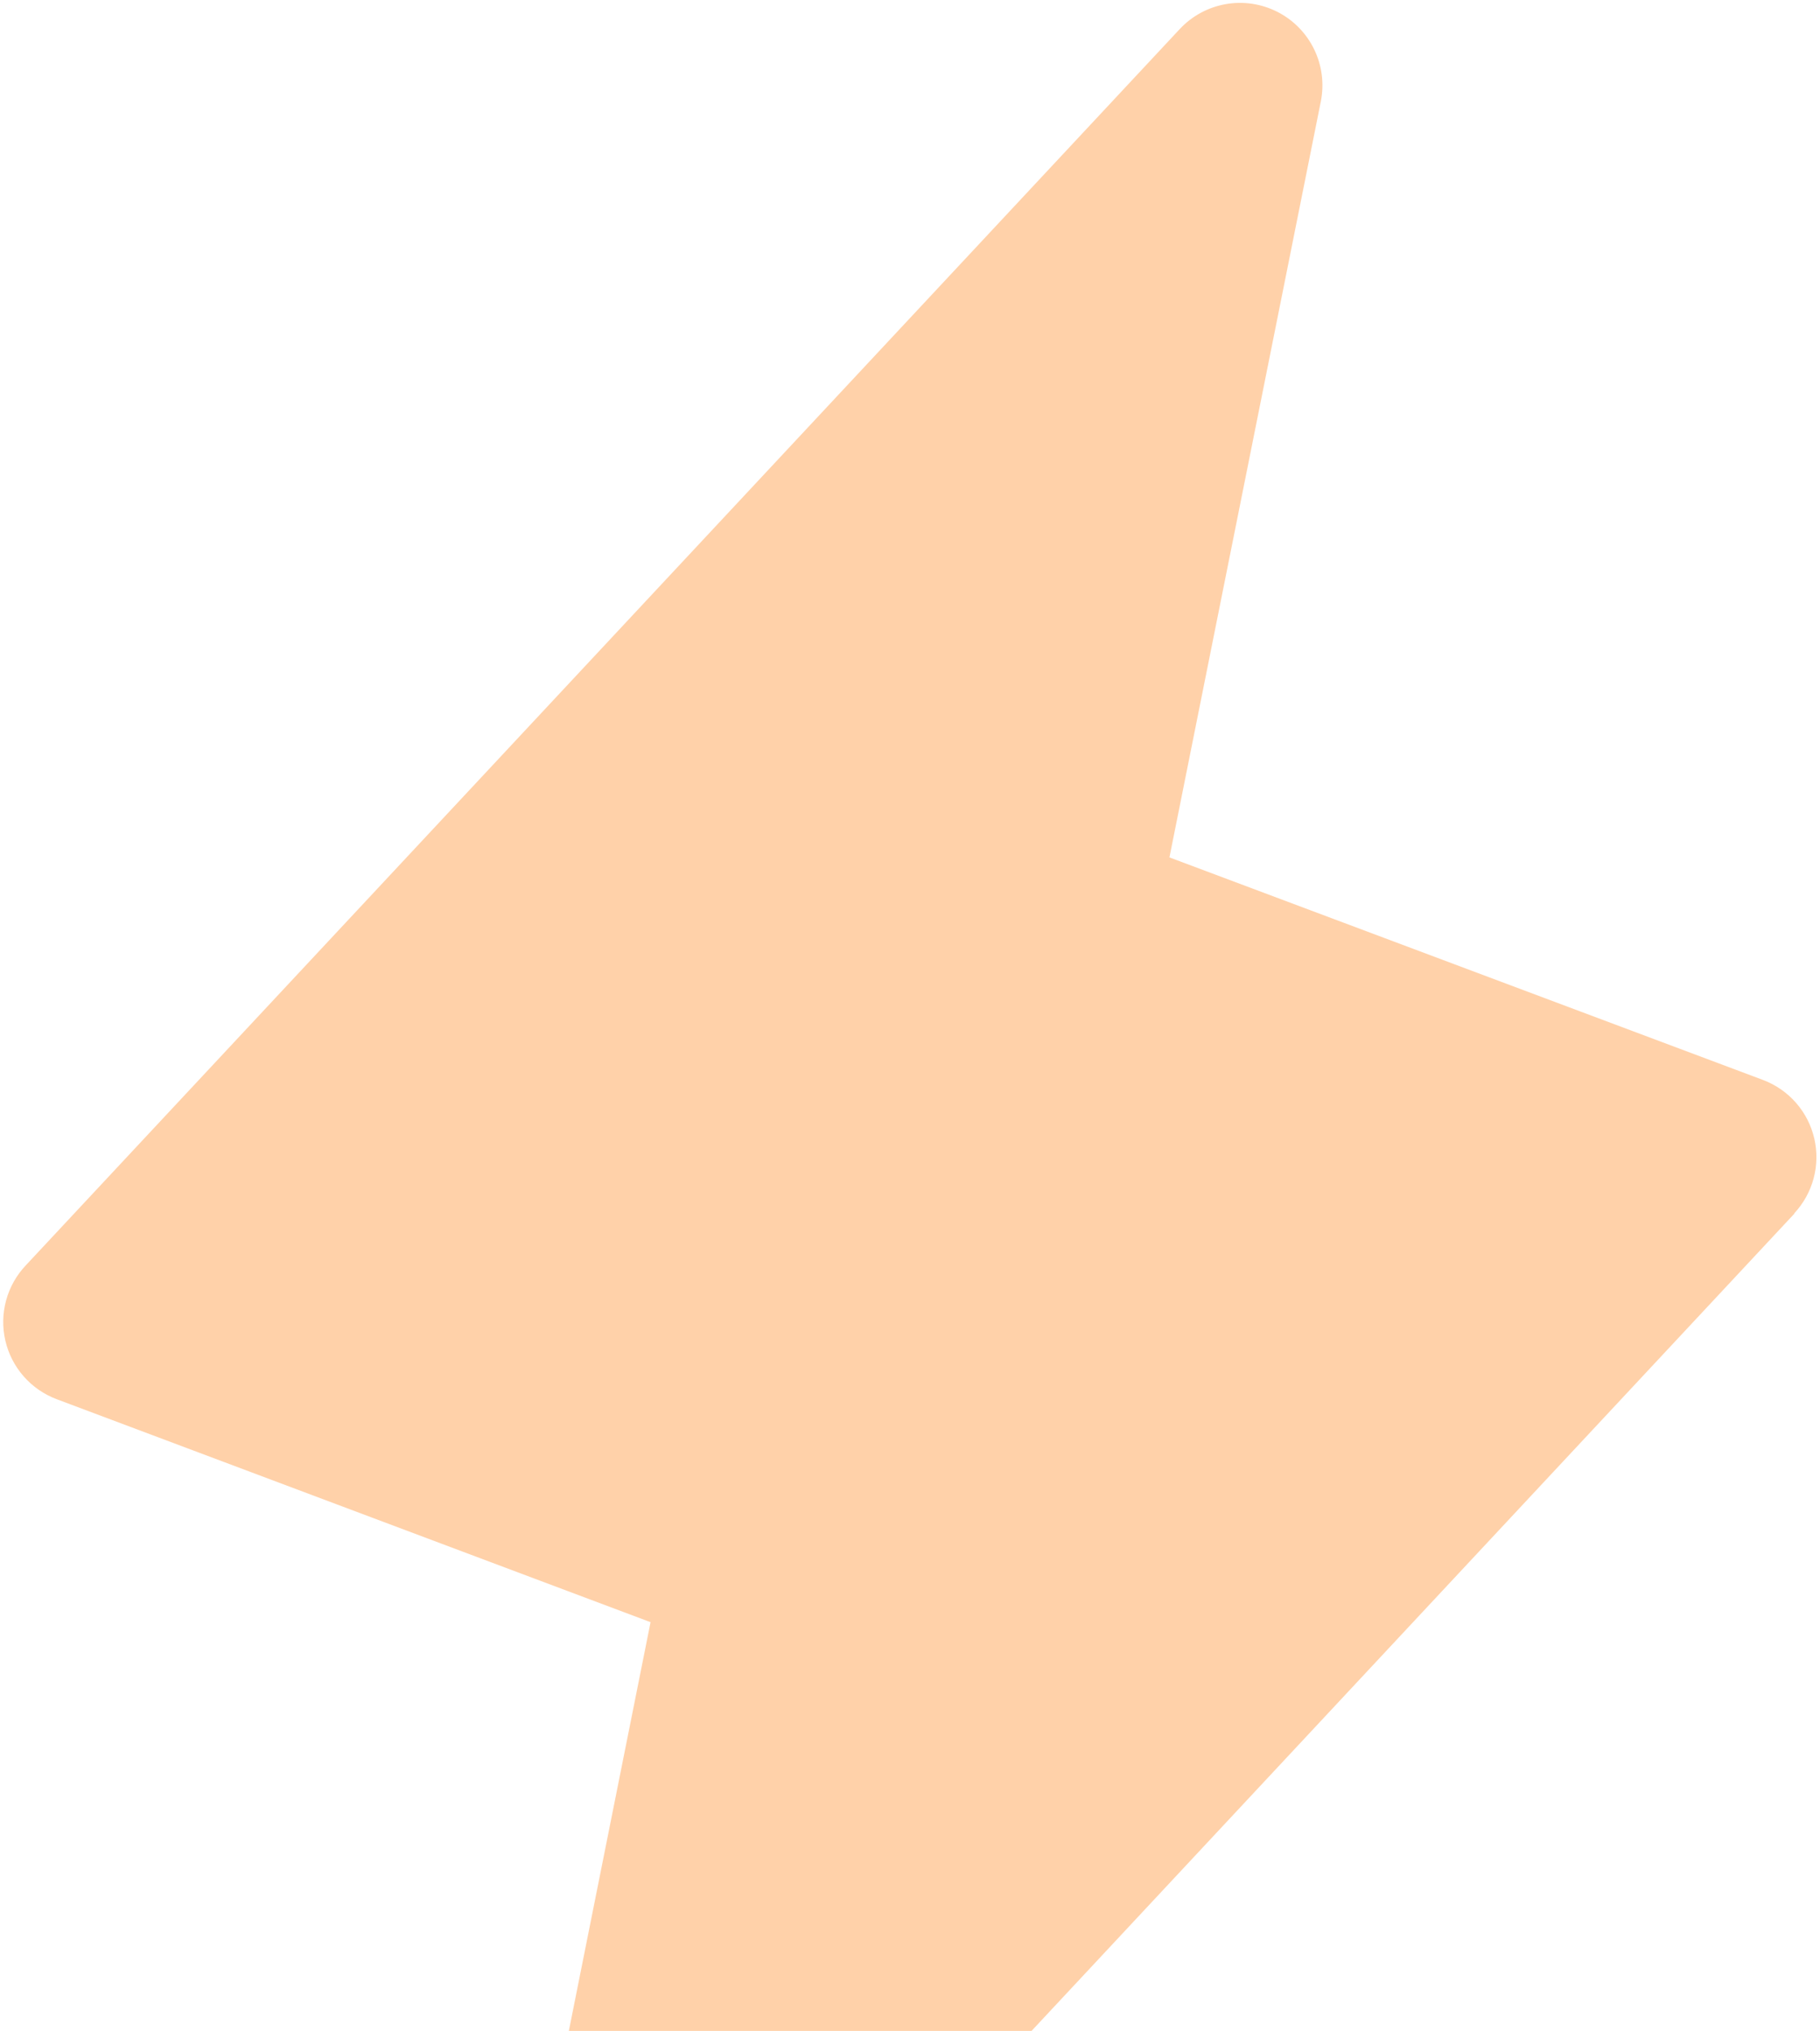 <svg xmlns="http://www.w3.org/2000/svg" width="138" height="154" viewBox="0 0 138 154" fill="none"><path d="M136.07 92.016L48.57 185.766C47.643 186.755 46.419 187.416 45.083 187.649C43.747 187.882 42.371 187.674 41.164 187.057C39.957 186.439 38.983 185.446 38.389 184.227C37.796 183.007 37.615 181.628 37.875 180.297L49.328 123.008L4.304 106.102C3.338 105.74 2.475 105.144 1.795 104.368C1.114 103.592 0.636 102.659 0.404 101.653C0.172 100.647 0.193 99.599 0.464 98.603C0.736 97.607 1.25 96.694 1.961 95.945L89.461 2.195C90.388 1.206 91.612 0.545 92.948 0.312C94.284 0.079 95.659 0.287 96.867 0.904C98.074 1.521 99.048 2.515 99.641 3.734C100.235 4.954 100.415 6.333 100.156 7.664L88.672 65.016L133.695 81.898C134.655 82.263 135.51 82.857 136.186 83.631C136.861 84.404 137.335 85.331 137.567 86.332C137.799 87.332 137.78 88.373 137.514 89.365C137.247 90.356 136.741 91.266 136.039 92.016H136.07Z" fill="#FFD1A9"></path></svg>